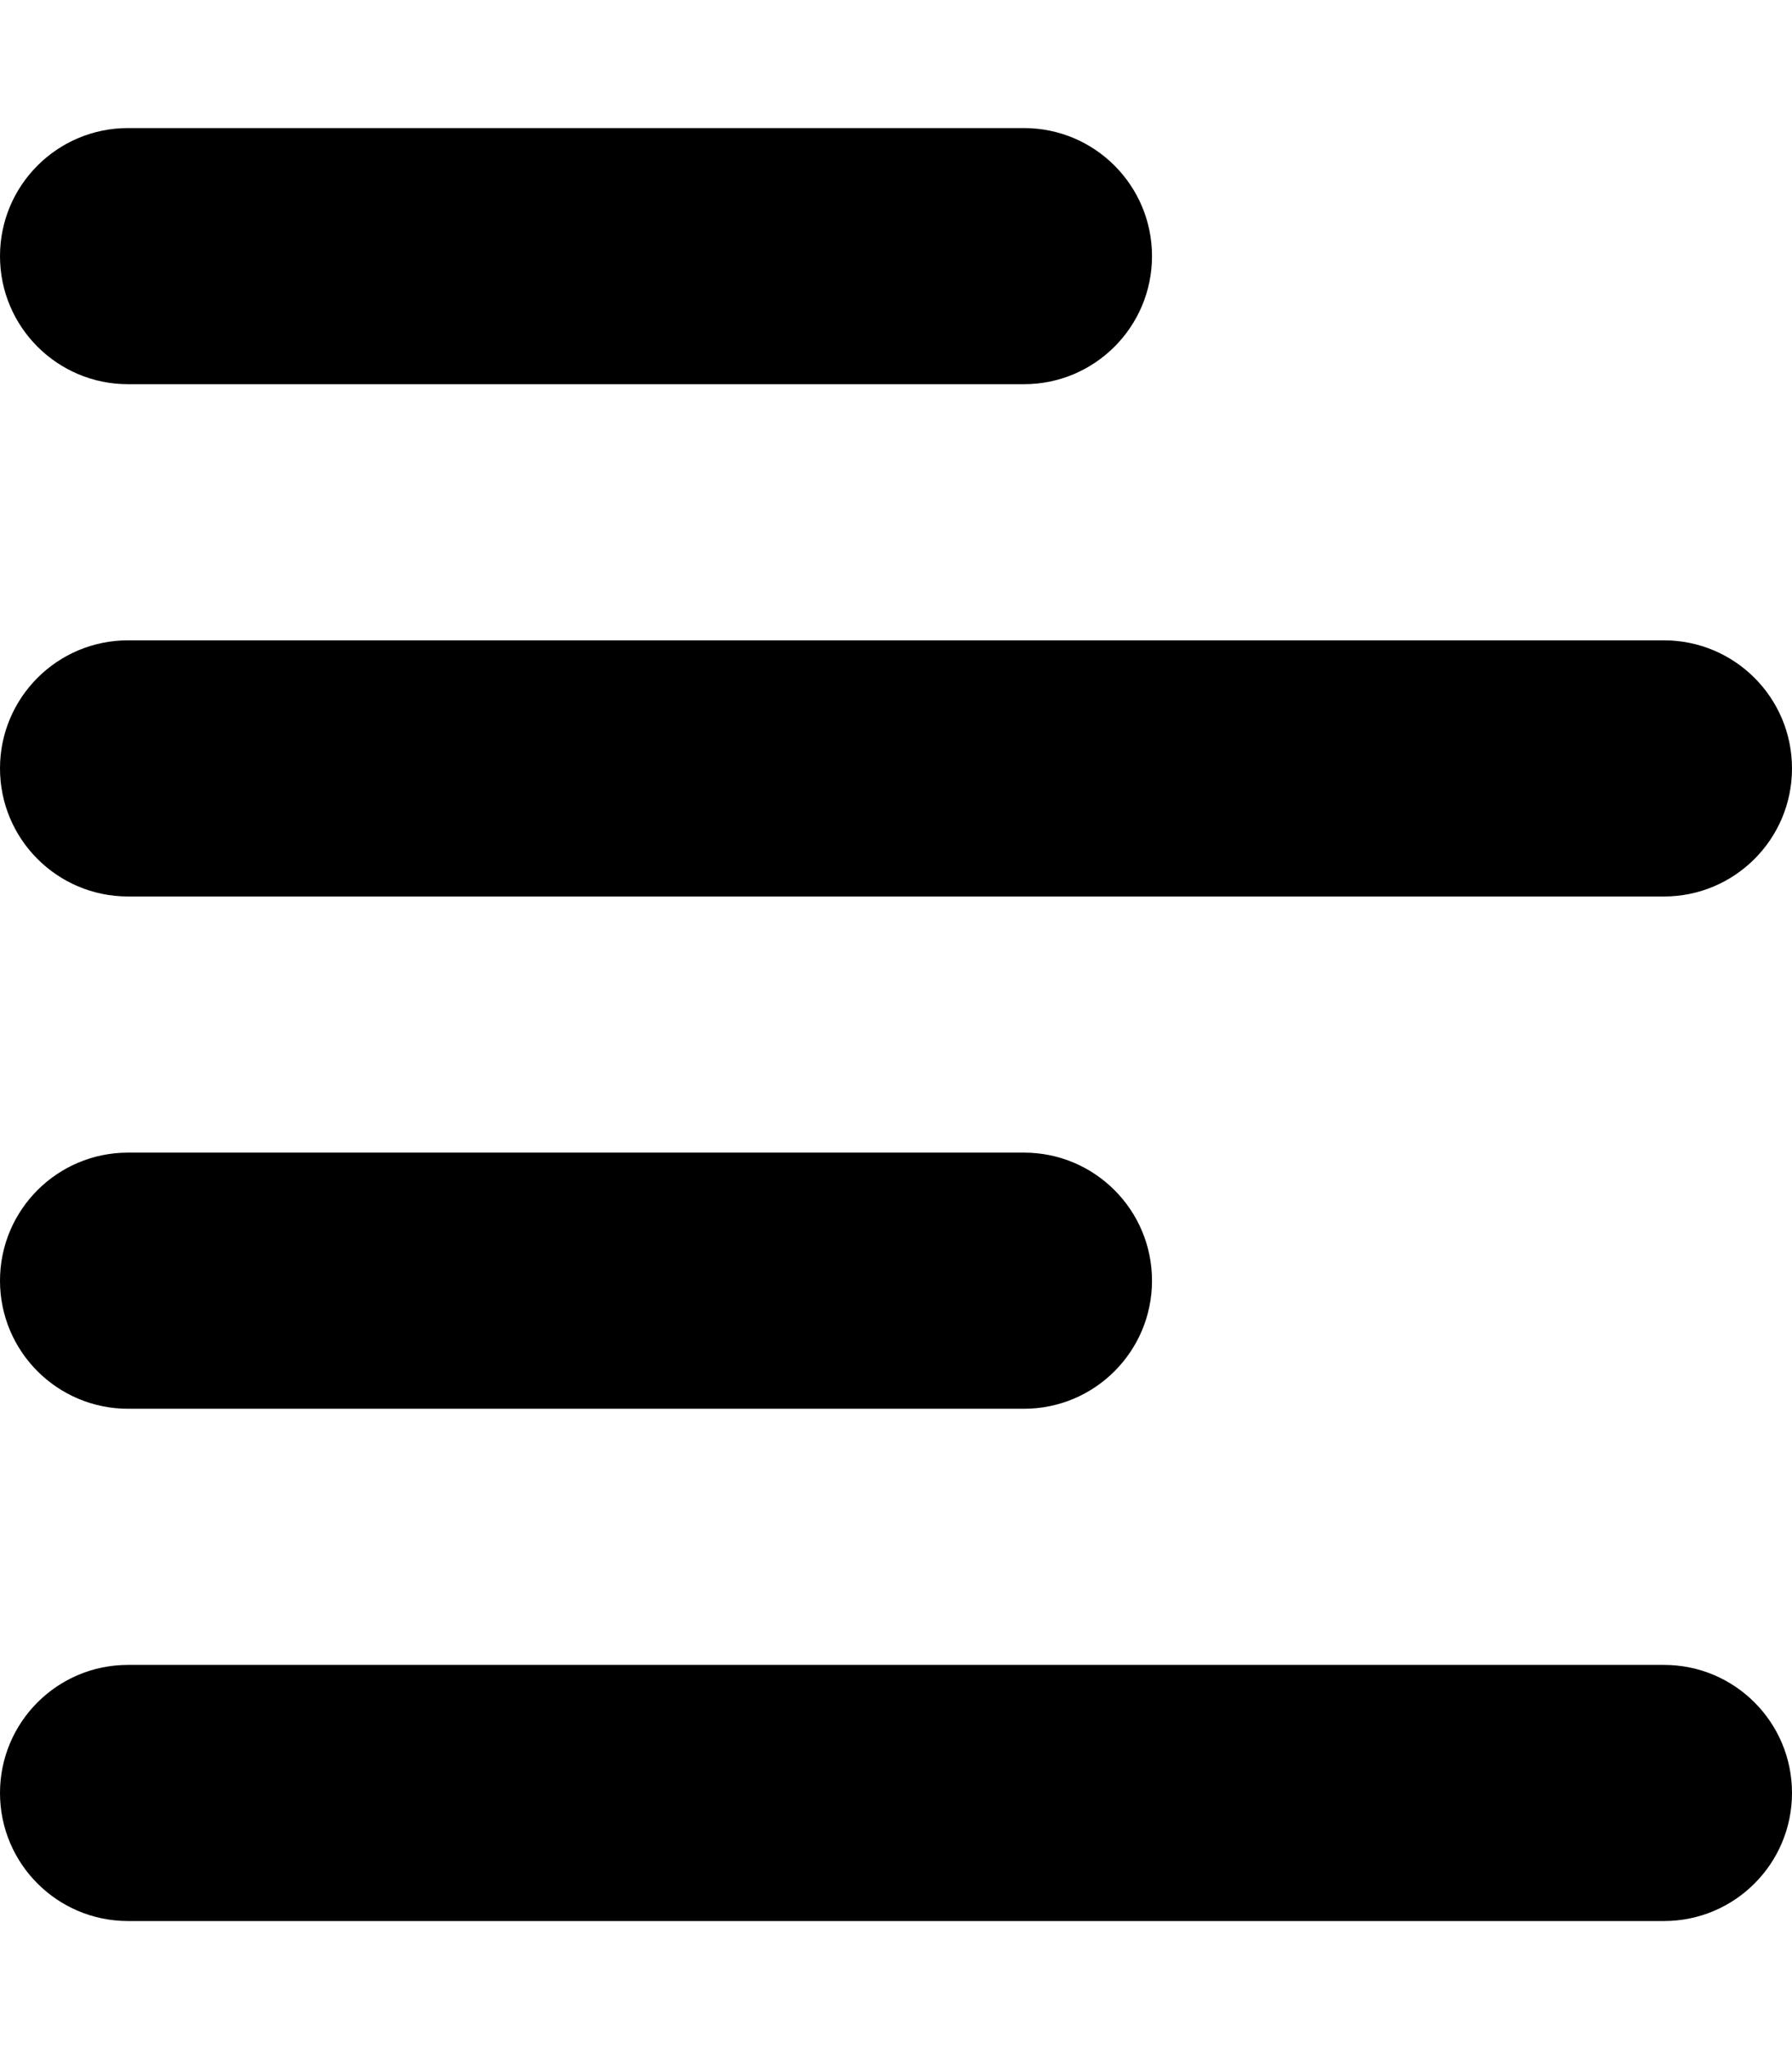 <svg xmlns="http://www.w3.org/2000/svg" viewBox="0 0 448 512"><path d="M416 416H32c-17.674 0-32 14.326-32 32s14.326 32 32 32h384c17.674 0 32-14.326 32-32s-14.326-32-32-32ZM32 224h384c17.674 0 32-14.326 32-32s-14.326-32-32-32H32c-17.674 0-32 14.326-32 32s14.326 32 32 32Zm0-128h224c17.674 0 32-14.326 32-32s-14.326-32-32-32H32C14.326 32 0 46.326 0 64s14.326 32 32 32Zm0 256h224c17.674 0 32-14.326 32-32s-14.326-32-32-32H32c-17.674 0-32 14.326-32 32s14.326 32 32 32Z"/></svg>